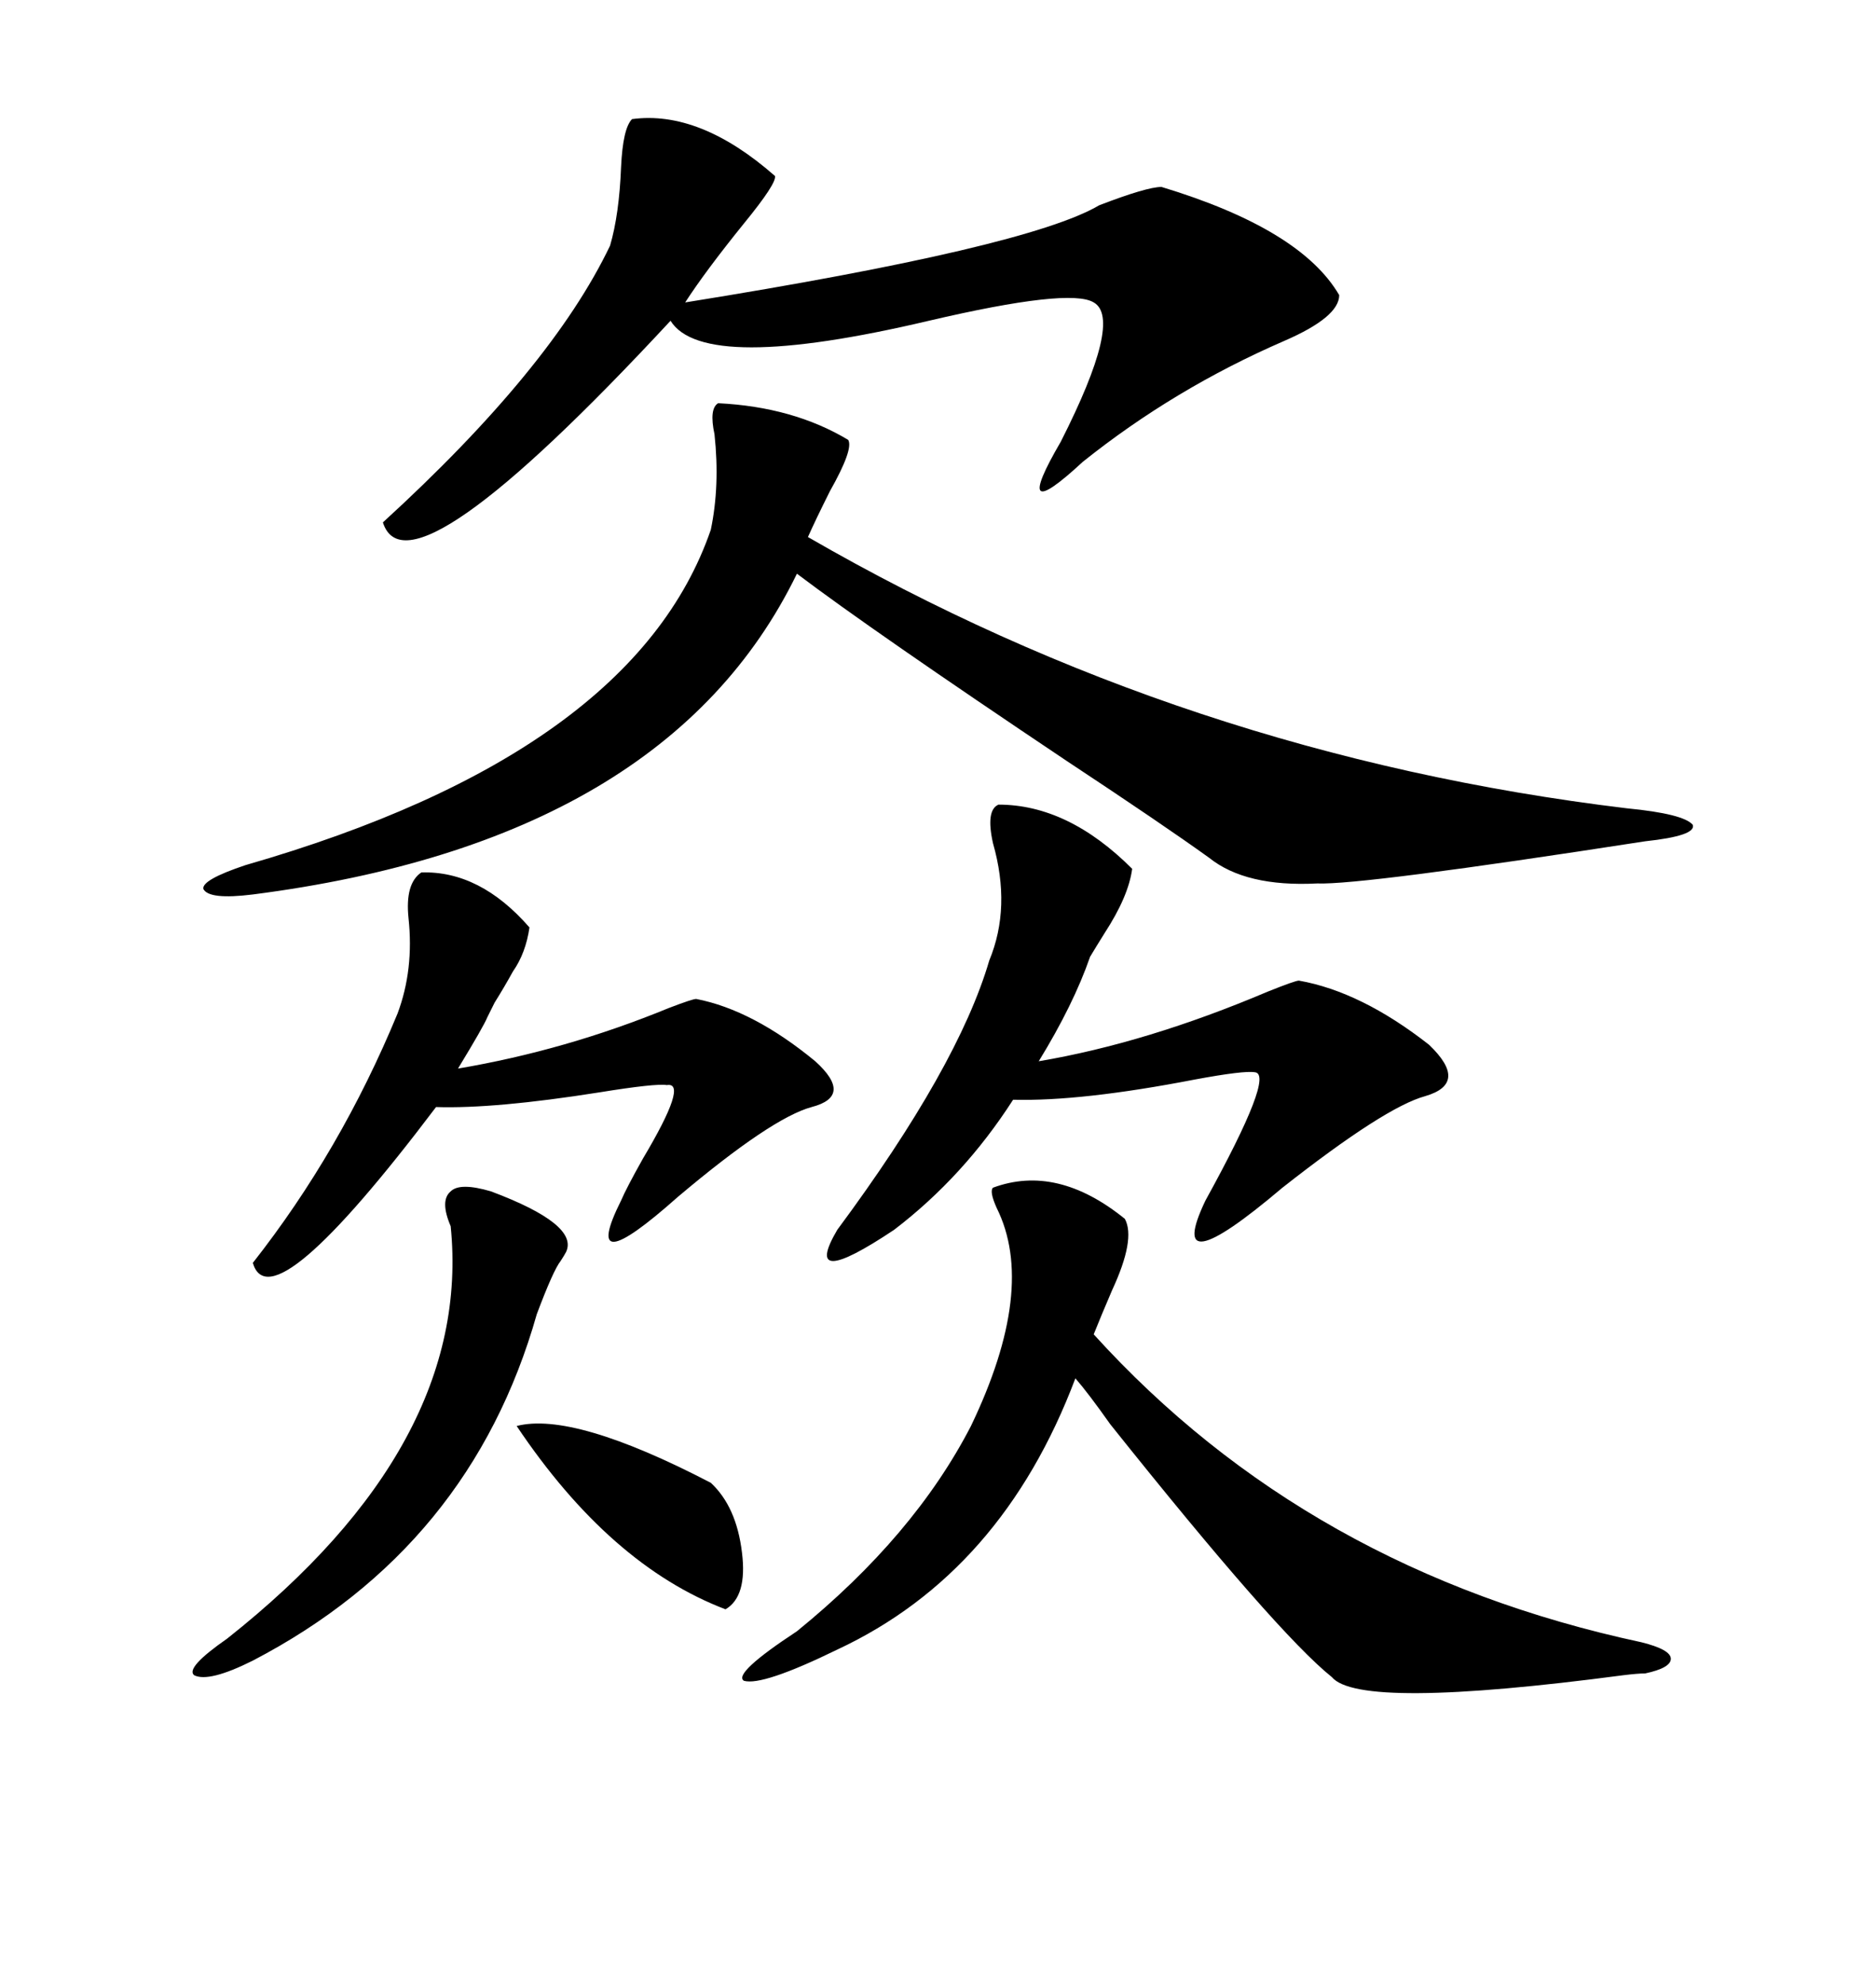 <svg xmlns="http://www.w3.org/2000/svg" xmlns:xlink="http://www.w3.org/1999/xlink" width="300" height="317.285"><path d="M114.84 64.45L114.84 64.45Q126.86 65.04 135.64 70.31L135.64 70.31Q136.52 71.78 132.71 78.52L132.71 78.52Q130.37 83.20 129.20 85.84L129.20 85.84Q189.55 120.70 260.16 129.20L260.16 129.20Q269.24 130.08 270.70 131.84L270.70 131.84Q271.29 133.59 263.09 134.47L263.09 134.47Q217.68 141.50 210.64 141.21L210.64 141.21Q199.22 141.80 193.36 137.11L193.36 137.11Q186.04 131.84 170.51 121.58L170.51 121.58Q139.45 100.78 127.44 91.70L127.44 91.70Q106.64 134.47 40.43 142.97L40.43 142.97Q33.40 143.85 32.52 142.09L32.52 142.09Q32.23 140.63 39.26 138.28L39.26 138.28Q101.37 120.41 113.67 84.67L113.67 84.67Q115.14 77.64 114.26 69.43L114.26 69.43Q113.38 65.33 114.84 64.45ZM123.93 28.13L123.93 28.13Q124.22 29.30 118.95 35.74L118.95 35.74Q112.79 43.36 109.57 48.34L109.57 48.34Q164.36 39.55 175.78 32.81L175.78 32.81Q183.40 29.88 185.74 29.88L185.74 29.88Q208.01 36.62 214.16 47.17L214.16 47.17Q214.16 50.68 205.37 54.49L205.37 54.49Q187.79 62.11 173.14 73.83L173.14 73.83Q161.43 84.67 169.63 70.61L169.63 70.61Q179.59 50.98 174.90 48.34L174.90 48.34Q171.09 46.00 148.54 51.27L148.54 51.27Q112.50 59.77 107.23 51.27L107.23 51.27Q65.33 96.39 61.23 83.50L61.23 83.50Q88.18 58.89 97.56 39.26L97.56 39.26Q99.02 34.28 99.32 26.66L99.32 26.66Q99.61 20.51 101.07 19.04L101.07 19.04Q111.91 17.58 123.93 28.13ZM179.88 194.82L179.88 194.82Q181.64 198.05 177.83 206.25L177.83 206.25Q176.07 210.35 174.90 213.28L174.90 213.28Q209.18 251.07 262.50 262.50L262.50 262.50Q267.19 263.67 267.19 265.14L267.19 265.14Q267.19 266.60 263.09 267.48L263.09 267.48Q261.91 267.48 259.57 267.77L259.57 267.77Q217.38 273.34 212.99 268.07L212.99 268.07Q204.20 261.04 177.54 227.64L177.54 227.64Q174.02 222.66 171.97 220.31L171.97 220.31Q160.25 251.37 133.89 263.67L133.89 263.67Q121.88 269.53 118.95 268.65L118.95 268.65Q117.19 267.48 127.44 260.74L127.44 260.74Q146.19 245.51 155.27 227.93L155.27 227.93Q165.82 205.96 159.38 193.07L159.38 193.07Q158.20 190.43 158.79 189.84L158.79 189.84Q169.04 186.04 179.88 194.82ZM159.67 128.61L159.67 128.61Q170.80 128.61 181.05 138.87L181.05 138.87Q180.47 143.26 176.66 149.12L176.66 149.12Q175.20 151.46 174.32 152.93L174.32 152.93Q171.68 160.55 166.11 169.63L166.11 169.63Q183.40 166.70 202.73 158.50L202.73 158.50Q207.13 156.74 207.71 156.74L207.71 156.74Q217.68 158.50 228.52 166.99L228.52 166.99Q234.96 173.14 227.93 175.20L227.93 175.20Q221.48 176.95 205.08 189.84L205.08 189.84Q186.04 205.96 192.77 191.89L192.77 191.89Q203.91 171.68 200.68 171.39L200.68 171.39Q198.93 171.09 191.02 172.56L191.02 172.56Q172.85 176.07 162.01 175.78L162.01 175.78Q154.10 188.09 142.97 196.58L142.97 196.58Q128.03 206.54 133.89 196.58L133.89 196.58Q153.22 170.51 158.20 153.52L158.20 153.52Q161.72 145.02 158.79 134.77L158.79 134.77Q157.62 129.49 159.67 128.61ZM67.38 139.45L67.38 139.45Q76.76 139.16 84.67 148.24L84.67 148.24Q84.08 152.34 82.03 155.27L82.03 155.27Q80.57 157.91 79.10 160.25L79.10 160.25Q78.52 161.43 77.93 162.60L77.93 162.60Q77.34 164.06 73.24 170.80L73.24 170.80Q90.53 167.87 106.93 161.13L106.93 161.13Q110.74 159.67 111.33 159.67L111.33 159.67Q120.41 161.43 130.37 169.63L130.37 169.63Q136.52 175.20 129.79 176.95L129.79 176.95Q123.34 178.71 108.40 191.31L108.40 191.31Q92.58 205.37 99.32 191.89L99.32 191.89Q100.20 189.84 102.83 185.16L102.83 185.16Q110.16 172.85 106.64 173.44L106.64 173.44Q104.88 173.14 95.80 174.61L95.80 174.61Q79.10 177.25 69.73 176.95L69.73 176.95Q43.36 211.82 40.43 201.86L40.43 201.86Q54.49 183.98 63.57 162.01L63.57 162.01Q66.21 154.98 65.33 146.78L65.33 146.78Q64.75 141.21 67.38 139.45ZM90.53 200.10L90.53 200.10Q90.23 200.68 89.65 201.56L89.65 201.56Q88.48 203.03 85.84 210.06L85.84 210.06Q75.29 247.27 40.43 265.43L40.43 265.43Q33.40 268.95 31.05 267.77L31.05 267.77Q29.59 266.60 36.33 261.91L36.33 261.91Q75.59 230.86 72.07 196.00L72.07 196.00Q70.31 191.89 72.07 190.43L72.07 190.43Q73.54 188.96 78.52 190.43L78.52 190.43Q92.58 195.70 90.53 200.10ZM82.62 227.93L82.62 227.93Q91.70 225.59 113.67 237.01L113.67 237.01Q117.77 240.82 118.65 248.14L118.65 248.14Q119.53 255.18 116.02 257.23L116.02 257.23Q97.56 250.20 82.62 227.93Z"/></svg>